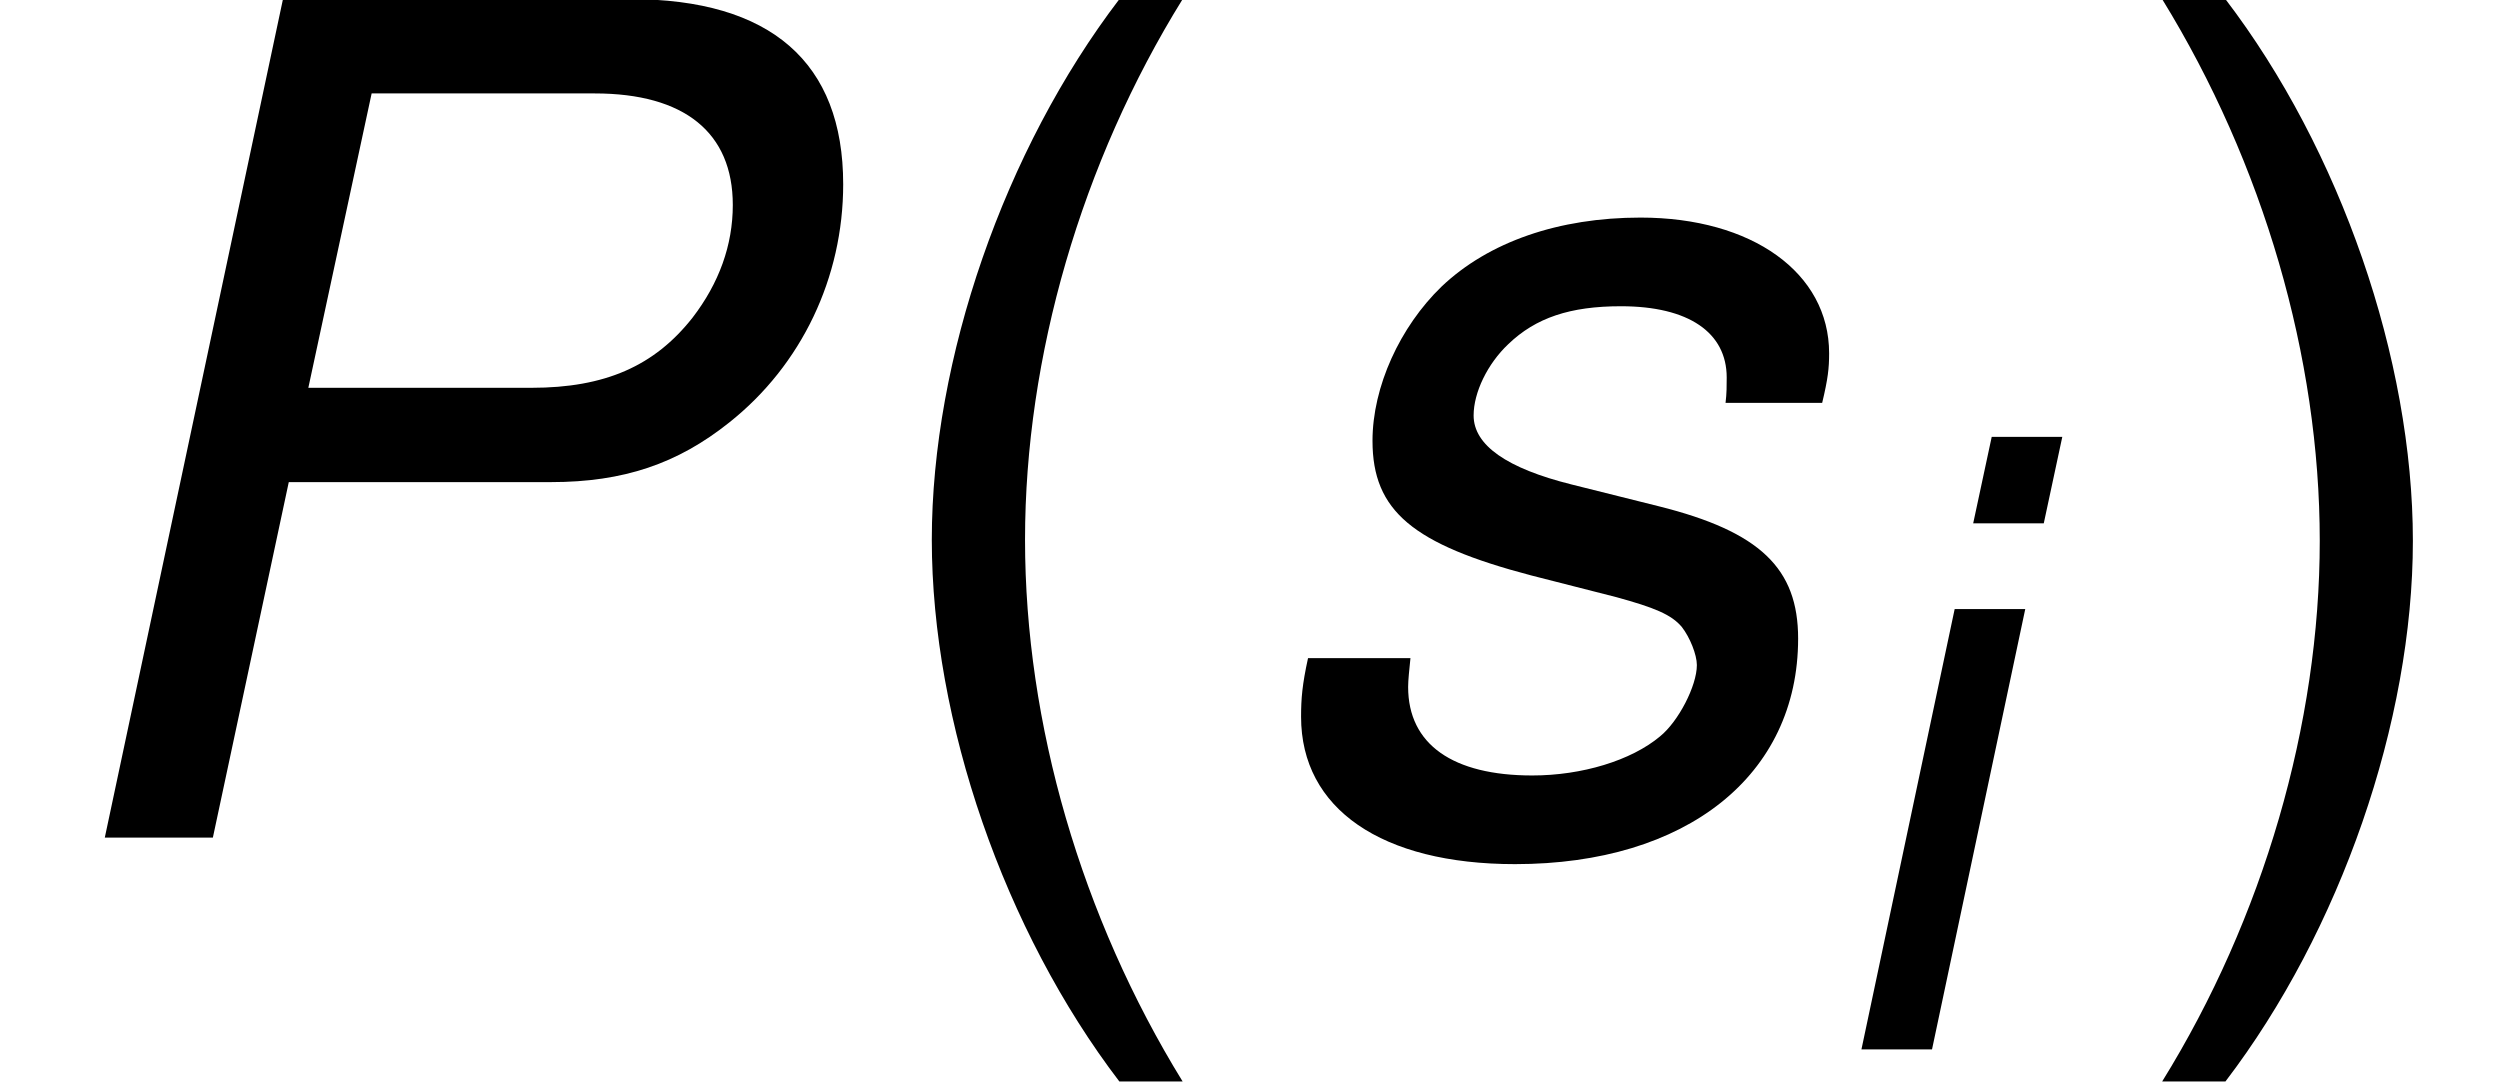 <?xml version='1.0' encoding='UTF-8'?>
<!-- This file was generated by dvisvgm 1.15.1 -->
<svg height='11.55pt' version='1.1' viewBox='-0.3 -0.258 26.696 11.55' width='26.696pt' xmlns='http://www.w3.org/2000/svg' xmlns:xlink='http://www.w3.org/1999/xlink'>
<defs>
<path d='M1.993 -2.454H3.803C4.304 -2.454 4.677 -2.581 5.034 -2.866C5.534 -3.263 5.82 -3.867 5.82 -4.51C5.82 -5.352 5.32 -5.788 4.351 -5.788H1.953L0.723 0H1.469L1.993 -2.454ZM2.128 -3.105L2.565 -5.137H4.105C4.724 -5.137 5.058 -4.867 5.058 -4.367C5.058 -4.089 4.963 -3.827 4.78 -3.589C4.518 -3.256 4.177 -3.105 3.668 -3.105H2.128Z' id='g1-80'/>
<path d='M2.072 -4.161H1.405L0.524 0H1.191L2.072 -4.161ZM2.422 -5.788H1.755L1.58 -4.971H2.247L2.422 -5.788Z' id='g1-105'/>
<path d='M4.081 -3.001C4.121 -3.168 4.129 -3.24 4.129 -3.343C4.129 -3.899 3.597 -4.28 2.827 -4.28C2.263 -4.28 1.779 -4.113 1.453 -3.803C1.167 -3.526 0.977 -3.113 0.977 -2.739C0.977 -2.255 1.255 -2.025 2.072 -1.81L2.66 -1.66C2.922 -1.588 3.041 -1.54 3.113 -1.453C3.168 -1.382 3.216 -1.263 3.216 -1.191C3.216 -1.048 3.089 -0.802 2.962 -0.699C2.763 -0.532 2.422 -0.429 2.08 -0.429C1.532 -0.429 1.223 -0.643 1.223 -1.04C1.223 -1.088 1.231 -1.159 1.239 -1.239H0.532C0.492 -1.056 0.484 -0.961 0.484 -0.834C0.484 -0.199 1.04 0.183 1.961 0.183C3.144 0.183 3.915 -0.429 3.915 -1.374C3.915 -1.858 3.653 -2.112 2.954 -2.287L2.35 -2.438C1.906 -2.549 1.675 -2.708 1.675 -2.914C1.675 -3.073 1.771 -3.271 1.914 -3.406C2.104 -3.589 2.342 -3.668 2.692 -3.668C3.16 -3.668 3.422 -3.486 3.422 -3.176C3.422 -3.121 3.422 -3.065 3.414 -3.001H4.081Z' id='g1-115'/>
<path d='M2.565 -7.923C1.478 -6.499 0.793 -4.521 0.793 -2.815C0.793 -1.098 1.478 0.88 2.565 2.304H3.163C2.206 0.75 1.674 -1.076 1.674 -2.815C1.674 -4.543 2.206 -6.38 3.163 -7.923H2.565Z' id='g5-40'/>
<path d='M1.011 2.304C2.098 0.88 2.782 -1.098 2.782 -2.804C2.782 -4.521 2.098 -6.499 1.011 -7.923H0.413C1.369 -6.369 1.902 -4.543 1.902 -2.804C1.902 -1.076 1.369 0.761 0.413 2.304H1.011Z' id='g5-41'/>
<use id='g3-80' transform='scale(1.369)' xlink:href='#g1-80'/>
<use id='g3-115' transform='scale(1.369)' xlink:href='#g1-115'/>
</defs>
<g id='page1' transform='matrix(1.13 0 0 1.13 -80.23 -68.992)'>
<use x='70.735' xlink:href='#g3-80' y='68.742'/>
<use x='78.747' xlink:href='#g5-40' y='68.742'/>
<use x='82.367' xlink:href='#g3-115' y='68.742'/>
<use x='87.801' xlink:href='#g1-105' y='70.743'/>
<use x='90.754' xlink:href='#g5-41' y='68.742'/>
</g>
</svg>
